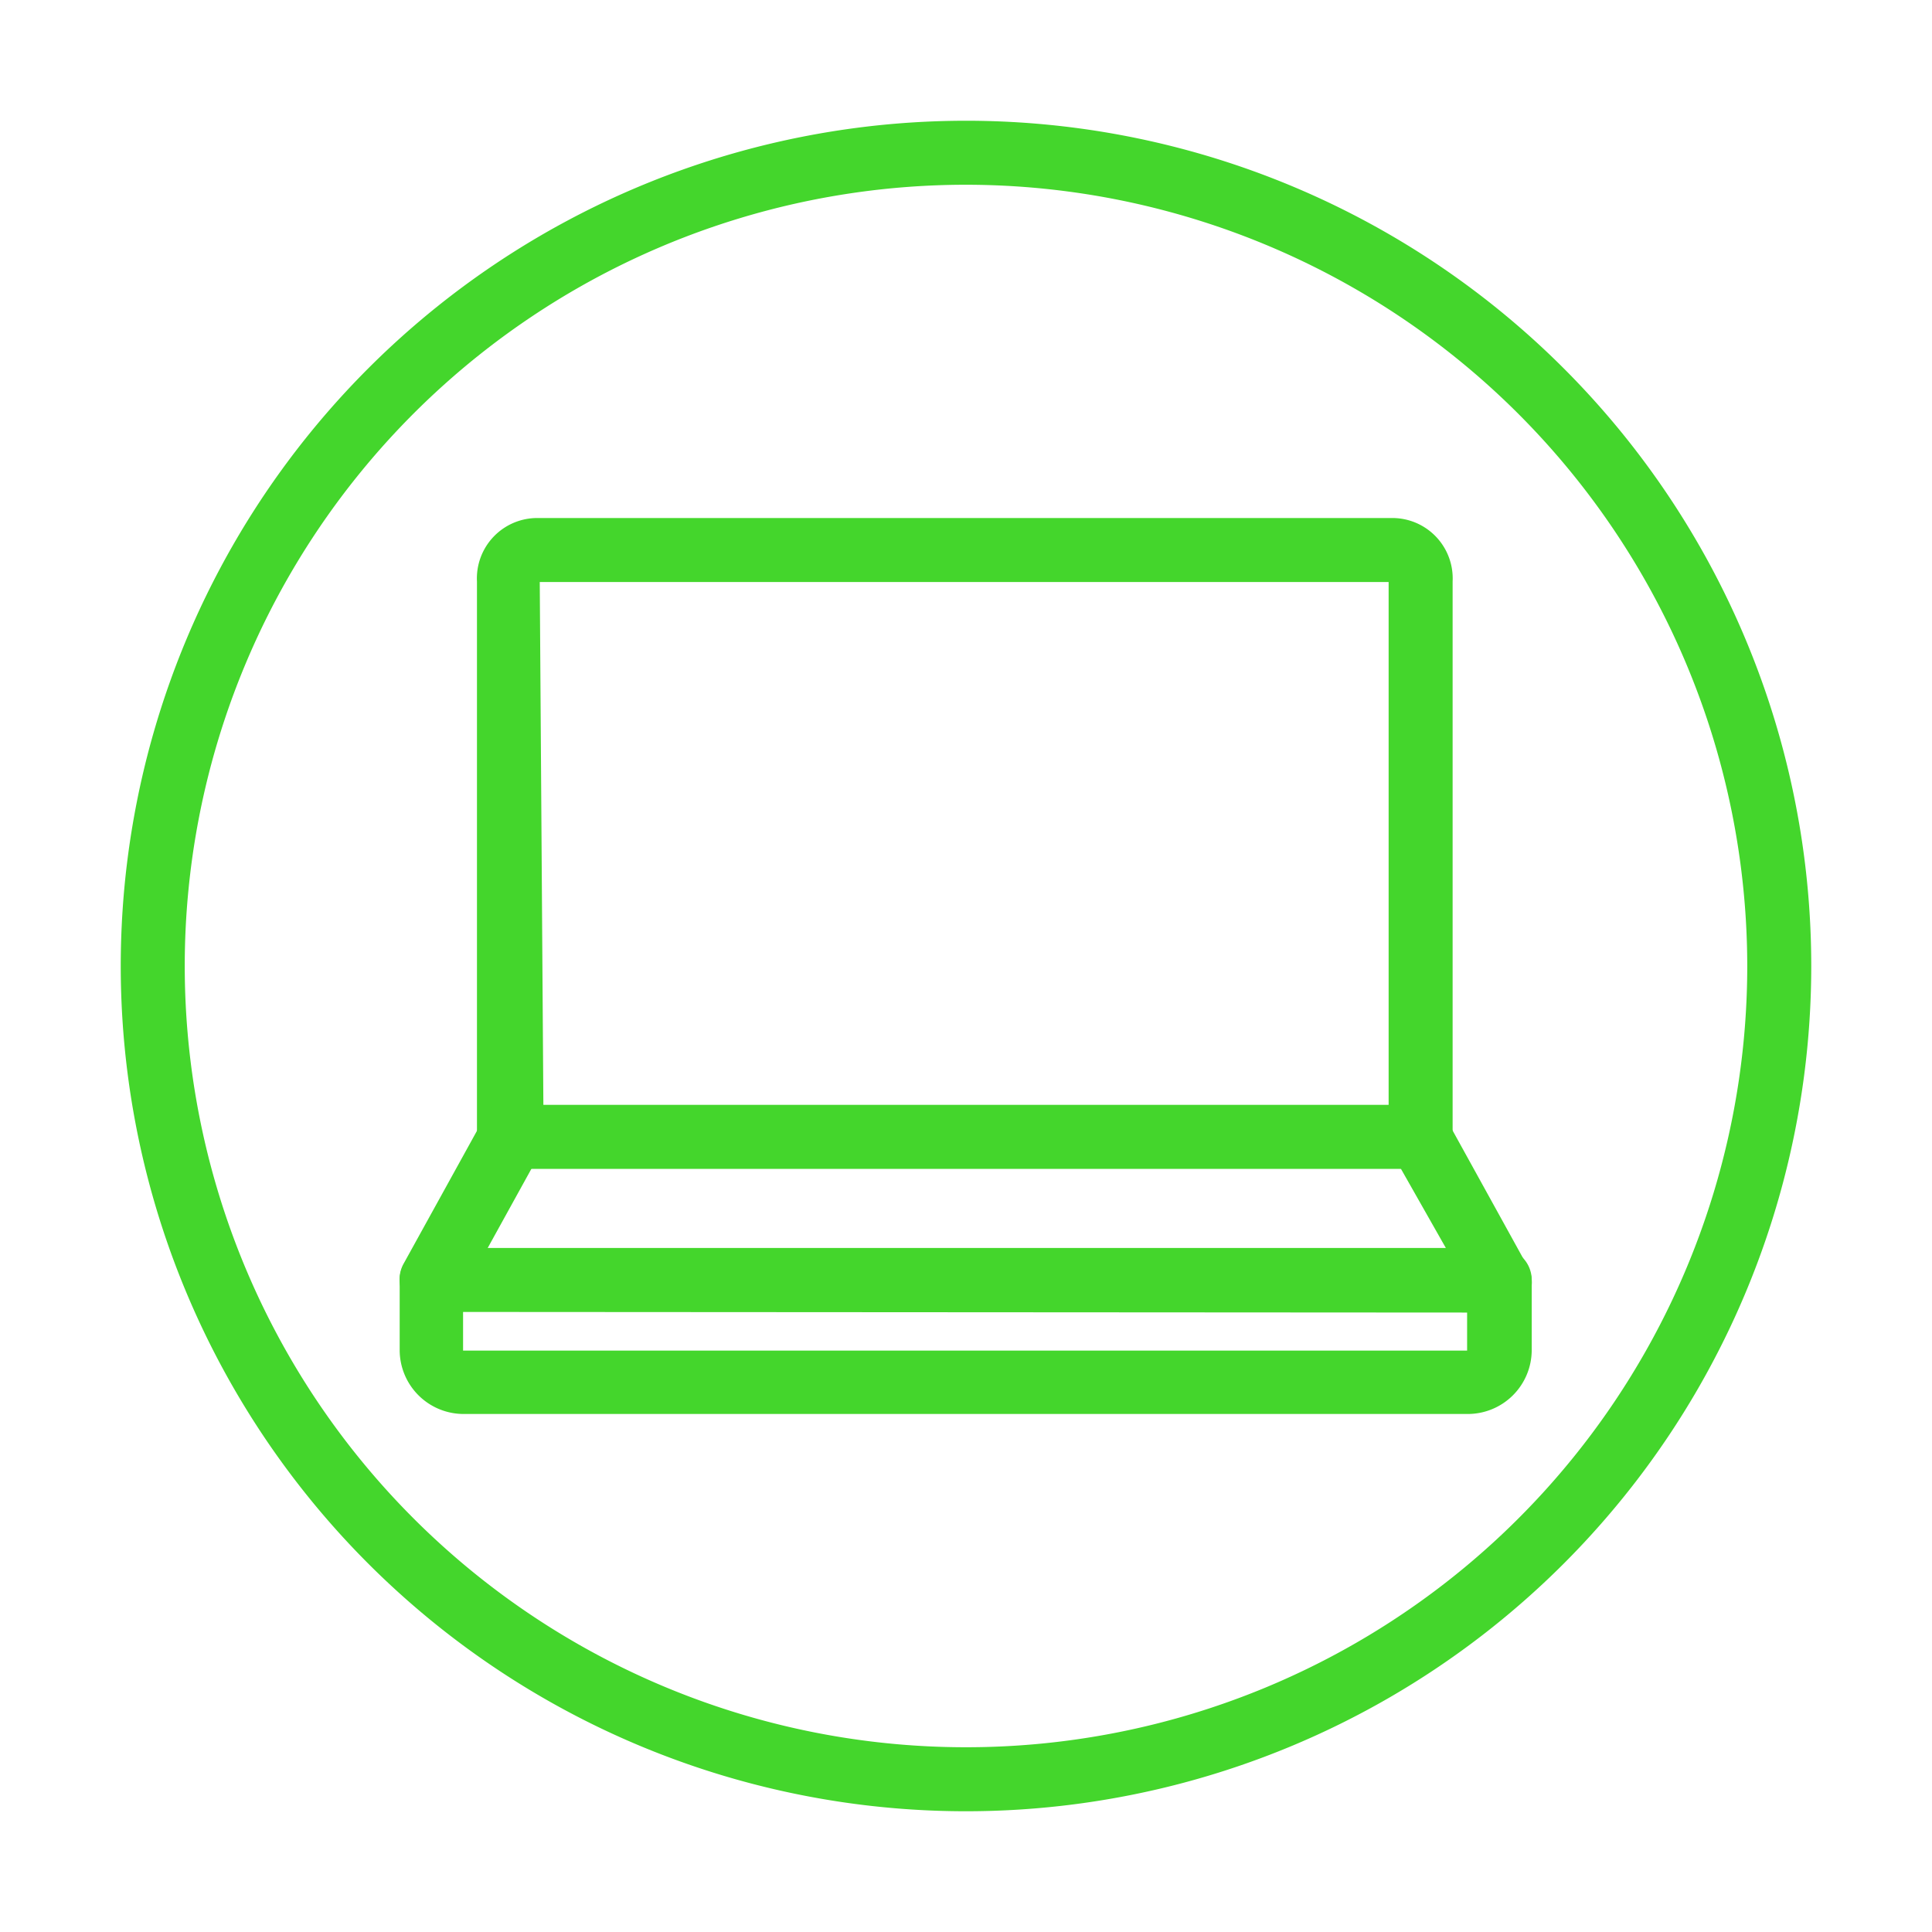 <svg viewBox="0 0 32 32" xmlns="http://www.w3.org/2000/svg"><defs><style>.cls-1{fill:#44d62c;}</style></defs><title>icon</title><g data-name="Layer 2" id="Layer_2"><path d="M16,30A14,14,0,1,1,30,16,14,14,0,0,1,16,30ZM16,3.06A12.94,12.94,0,1,0,28.94,16,12.95,12.95,0,0,0,16,3.06Z" class="cls-1"></path><path d="M23.57,19.36H8.43a.53.53,0,0,1-.53-.53V9.63a1,1,0,0,1,1-1.05H23.06a1,1,0,0,1,1,1.05v9.2A.53.53,0,0,1,23.57,19.36ZM9,18.3H23V9.64H8.94Z" class="cls-1"></path><path d="M24.3,23.42H7.69a1.06,1.06,0,0,1-1.07-1.05V21.2a.53.53,0,0,1,.53-.53H24.84a.53.53,0,0,1,.53.53v1.17A1.06,1.06,0,0,1,24.3,23.42ZM7.67,21.73v.64H24.3v-.63Z" class="cls-1"></path><path d="M7.15,21.73a.48.48,0,0,1-.26-.07.54.54,0,0,1-.21-.72l1.38-2.5A.53.53,0,0,1,9,19l-1.38,2.5A.53.53,0,0,1,7.15,21.73Z" class="cls-1"></path><path d="M24.85,21.73a.53.53,0,0,1-.46-.28L23,19a.53.53,0,1,1,.93-.51l1.38,2.5a.54.54,0,0,1-.21.72A.48.48,0,0,1,24.85,21.73Z" class="cls-1"></path></g></svg>